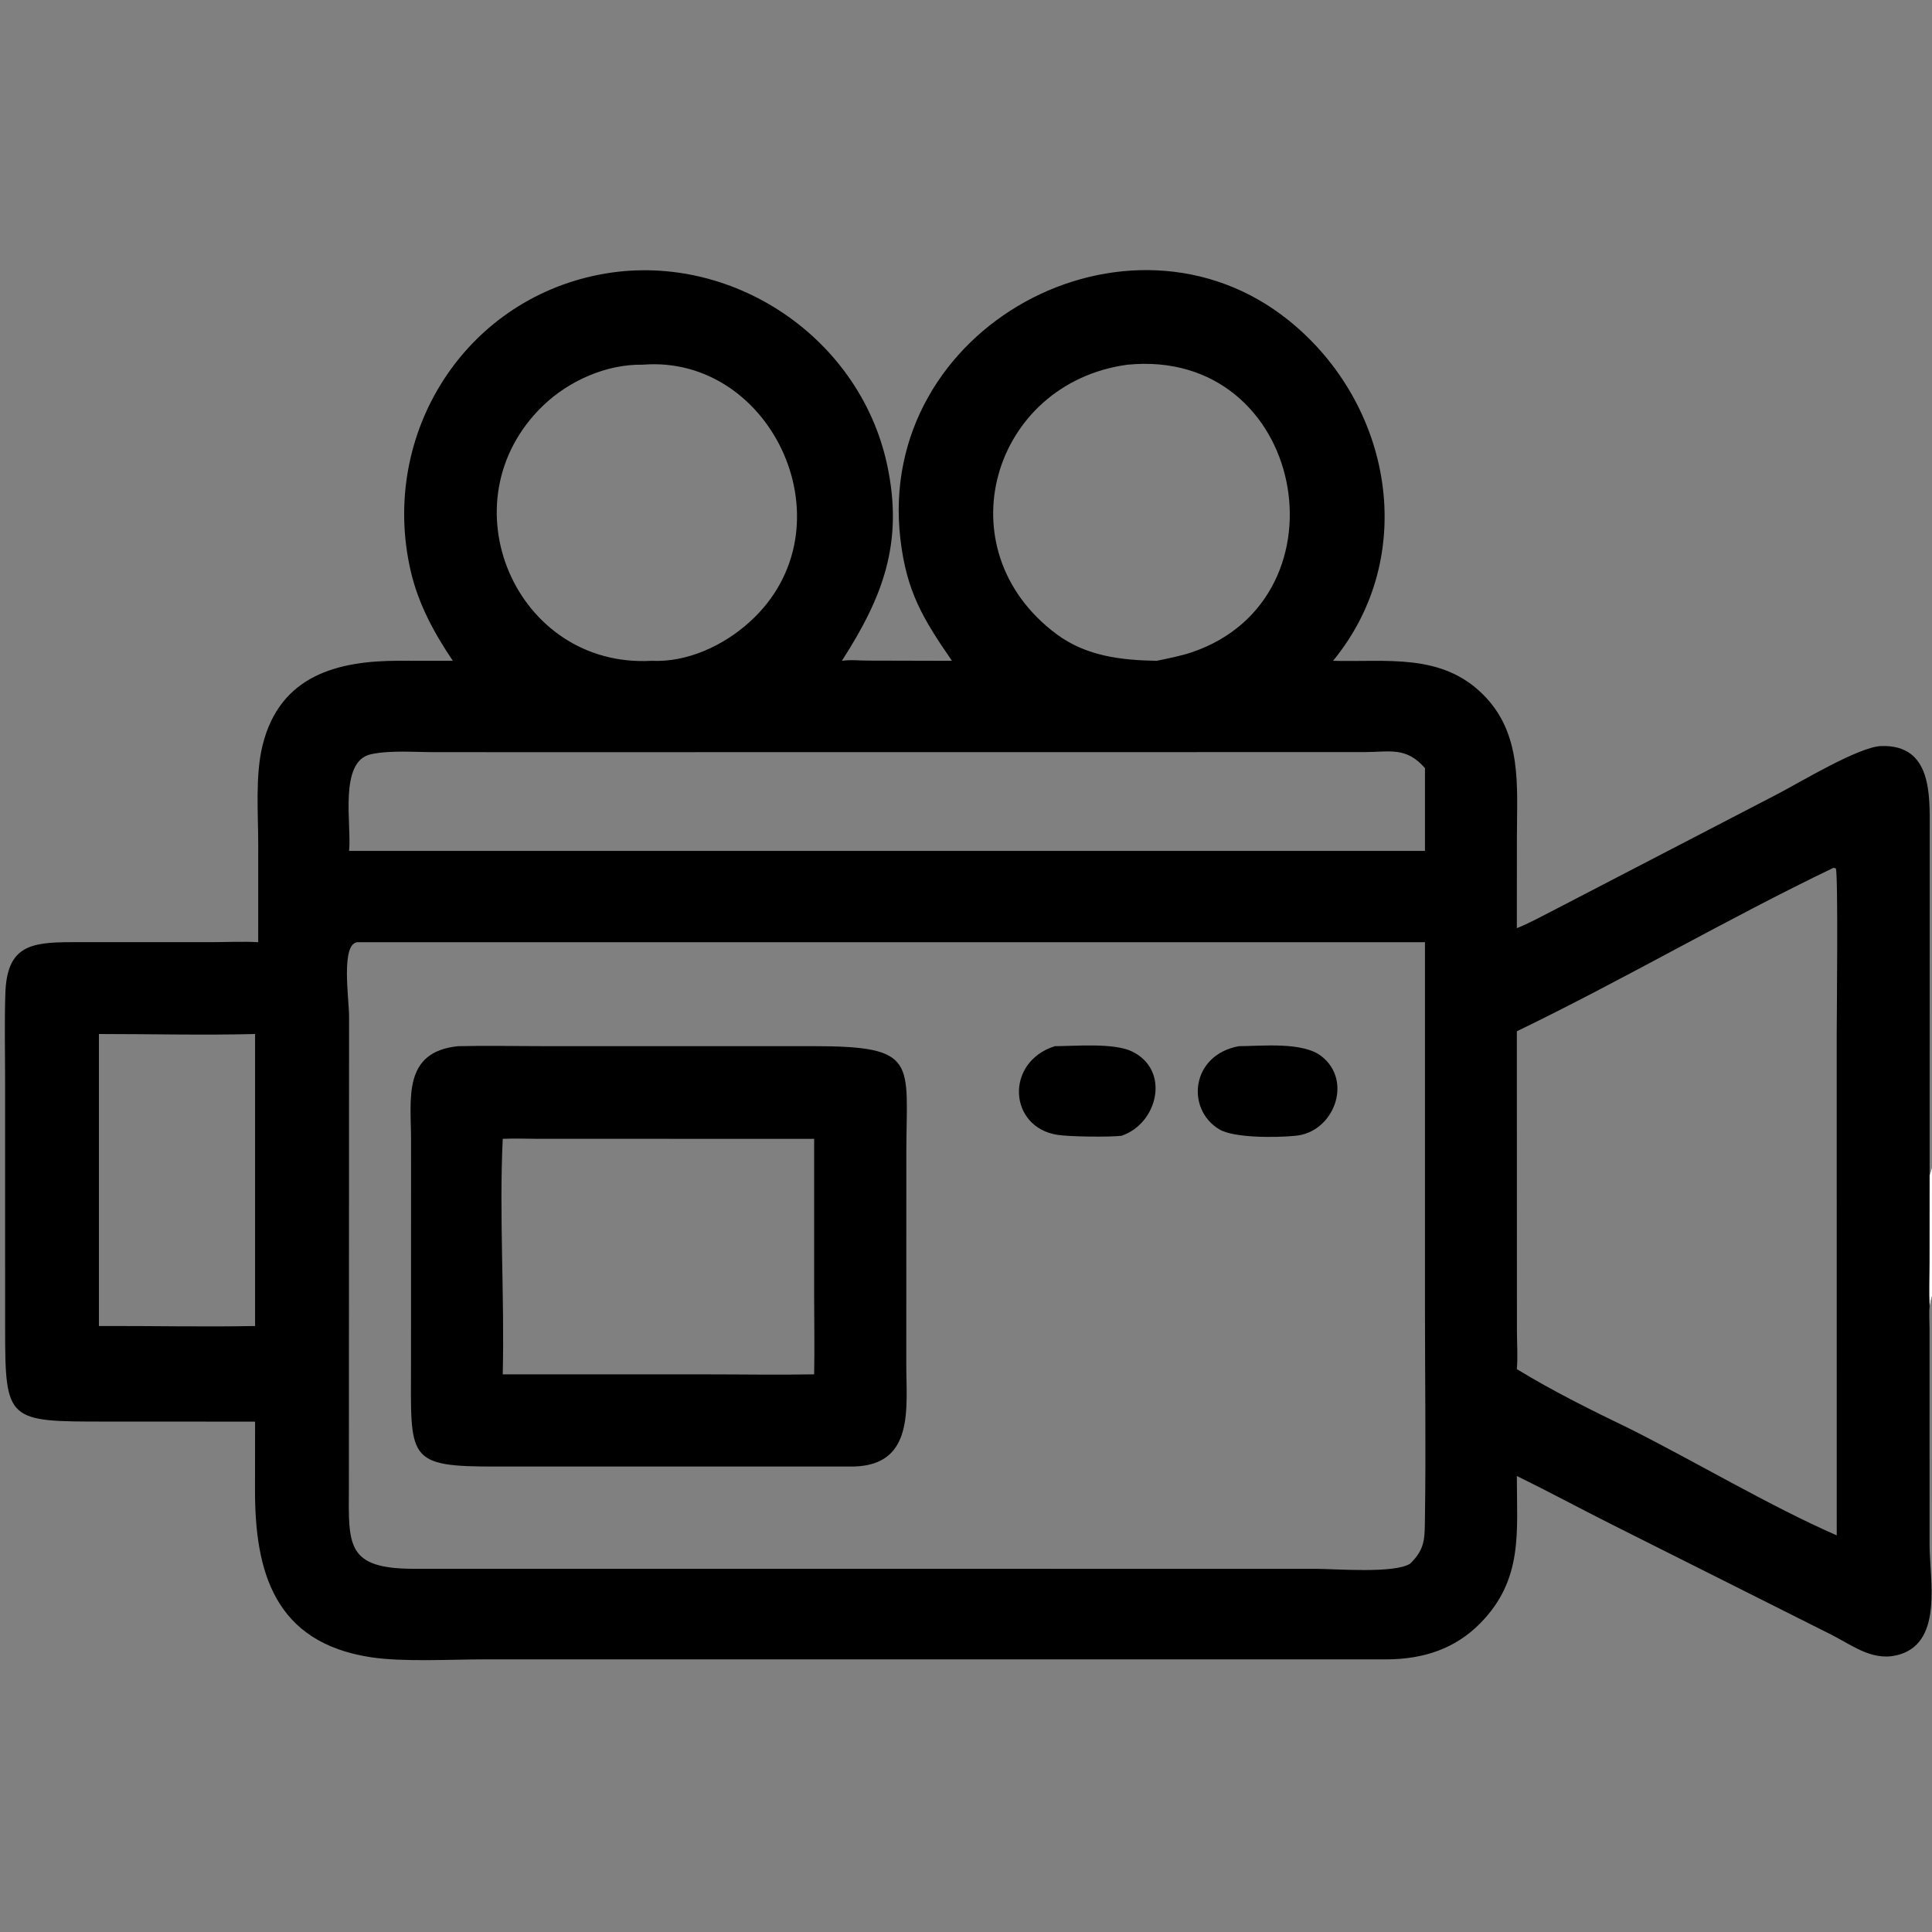 <?xml version="1.0" encoding="utf-8" ?>
<svg xmlns="http://www.w3.org/2000/svg" xmlns:xlink="http://www.w3.org/1999/xlink" width="1024" height="1024">
	<rect width="100%" height="100%" fill="#808080" stroke="none"/>
	<path transform="scale(2 2)" d="M0 0L512 0L512 309.291L512 343.505L512 512L0 512L0 0ZM0 0L0 512L512 512L512 343.505C511.673 344.363 511.633 345.254 511.371 346.121C511.173 348.033 511.343 350.104 511.349 352.04L511.357 409.443C511.351 418.322 514.918 434.689 503.726 438.356C496.777 440.633 491.422 436.354 485.481 433.287L426.94 403.897C418.594 399.701 410.372 395.255 401.981 391.152C401.943 405.811 403.79 418.468 392.304 430.161C385.547 437.04 377.122 439.67 367.63 439.752L128.288 439.748C119.479 439.753 106.931 440.484 98.342 439.194C72.688 435.34 67.553 416.472 67.578 394.836L67.6 376.749L28.044 376.732C2.05 376.737 1.371 376.755 1.357 352.342L1.35 286.526C1.352 278.822 1.171 271.065 1.412 263.367C1.809 250.725 7.94 249.687 19.018 249.685L56.081 249.683C60.199 249.667 64.32 249.462 68.434 249.688L68.427 249.05L68.434 223.906C68.426 215.59 67.612 205.457 69.587 197.496C74.196 178.915 89.528 175.108 105.776 175.108L120.007 175.123C115.051 167.762 110.902 160.161 108.867 151.438C100.703 116.433 121.675 81.066 157.098 73.141C191.894 65.357 227.634 88.343 235.106 123.207C239.563 144.002 233.82 158.436 223.108 175.123C225.349 174.775 227.73 175.077 229.996 175.068L252.283 175.123C244.584 163.964 240.256 156.815 238.619 142.889C231.999 86.579 299.213 50.656 341.669 85.031C368.904 107.082 376.194 147.185 353.276 175.123C367.386 175.51 381.898 172.986 392.995 184.022C403.509 194.479 401.997 208.314 401.994 221.969L401.981 245.969C405.126 244.745 408.18 243.024 411.193 241.502L471.006 210.459C476.953 207.369 492.586 197.893 498.557 197.707C512.043 197.285 511.396 210.835 511.389 219.778L511.371 311.412C511.656 310.724 511.814 310.01 512 309.291L512 0L0 0ZM94.831 249.688C90.232 249.862 92.497 264.67 92.507 269.293L92.459 394.361C92.355 409.597 91.835 415.724 109.672 415.748L348.595 415.752C353.89 415.758 369.581 417.065 373.711 414.376C377.752 410.465 377.544 407.591 377.625 402.241C377.903 383.946 377.634 365.613 377.633 347.314L377.633 249.688L94.831 249.688ZM485.896 229.979C457.901 243.397 430.365 259.585 401.981 273.3L402.004 352.871C402.018 356.169 402.258 359.55 401.981 362.833C411.4 368.597 421.671 373.695 431.631 378.498C449.243 387.317 469.162 399.209 486.755 406.885L486.75 273.703C486.75 269.674 487.17 231.763 486.513 230.116L485.896 229.979ZM143.728 199.336L115.17 199.328C109.808 199.33 103.64 198.785 98.4 199.857C89.662 201.644 93.229 218.61 92.513 225.497L327.125 225.497L377.633 225.497L377.633 203.561C372.675 197.885 368.479 199.273 361.66 199.314L143.728 199.336ZM170.297 96.65C160.72 96.469 150.711 100.928 143.865 107.551C117.582 132.976 136.707 177.109 172.633 175.123C182.13 175.583 191.721 171.111 198.669 164.82C226.156 139.933 204.794 93.842 170.297 96.65ZM298.793 96.65C262.947 101.502 249.791 145.507 279.953 168.022C287.792 173.874 297.074 174.966 306.561 175.123C309.702 174.441 312.934 173.859 315.975 172.816C358.238 158.33 345.932 92.044 298.793 96.65ZM26.217 274.023L26.217 351.407C40.001 351.352 53.822 351.672 67.6 351.407L67.6 274.023C53.84 274.372 39.986 274.02 26.217 274.023Z"/>
	<path fill="white" transform="scale(2 2)" d="M512 309.291L512 343.505C511.673 344.363 511.633 345.254 511.371 346.121C511.183 342.189 511.355 338.164 511.355 334.224L511.371 311.412C511.656 310.724 511.814 310.01 512 309.291Z"/>
	<path transform="scale(2 2)" d="M279.533 277.25C285.002 277.224 295.084 276.327 299.907 278.611C310.263 283.515 306.883 297.758 297.193 300.999C293.826 301.375 283.601 301.247 280.339 300.764C267.266 298.827 266.227 281.475 279.533 277.25Z"/>
	<path transform="scale(2 2)" d="M328.322 277.25C334.479 277.22 345.204 276.034 350.183 279.898C358.714 286.519 353.386 300.218 343.203 300.999C338.111 301.51 326.918 301.602 323.077 299.265C314.199 293.865 315.657 279.545 328.322 277.25Z"/>
	<path transform="scale(2 2)" d="M121.369 277.25C129.084 277.069 136.846 277.242 144.566 277.244L215.429 277.241C243.574 277.229 240.225 281.399 240.188 305.355L240.178 361.613C240.17 372.977 242.38 388.119 226.472 388.636L131.949 388.646C107.366 388.723 108.911 386.82 108.922 360.694L108.932 301.958C108.92 291.127 106.664 278.772 121.369 277.25ZM133.229 301.807C132.258 322.108 133.74 343.614 133.229 364.214L187.378 364.219C196.828 364.219 206.31 364.392 215.755 364.214C215.901 357.182 215.756 350.127 215.755 343.092L215.755 301.807L142.347 301.794C139.326 301.791 136.243 301.649 133.229 301.807Z"/>
</svg>
